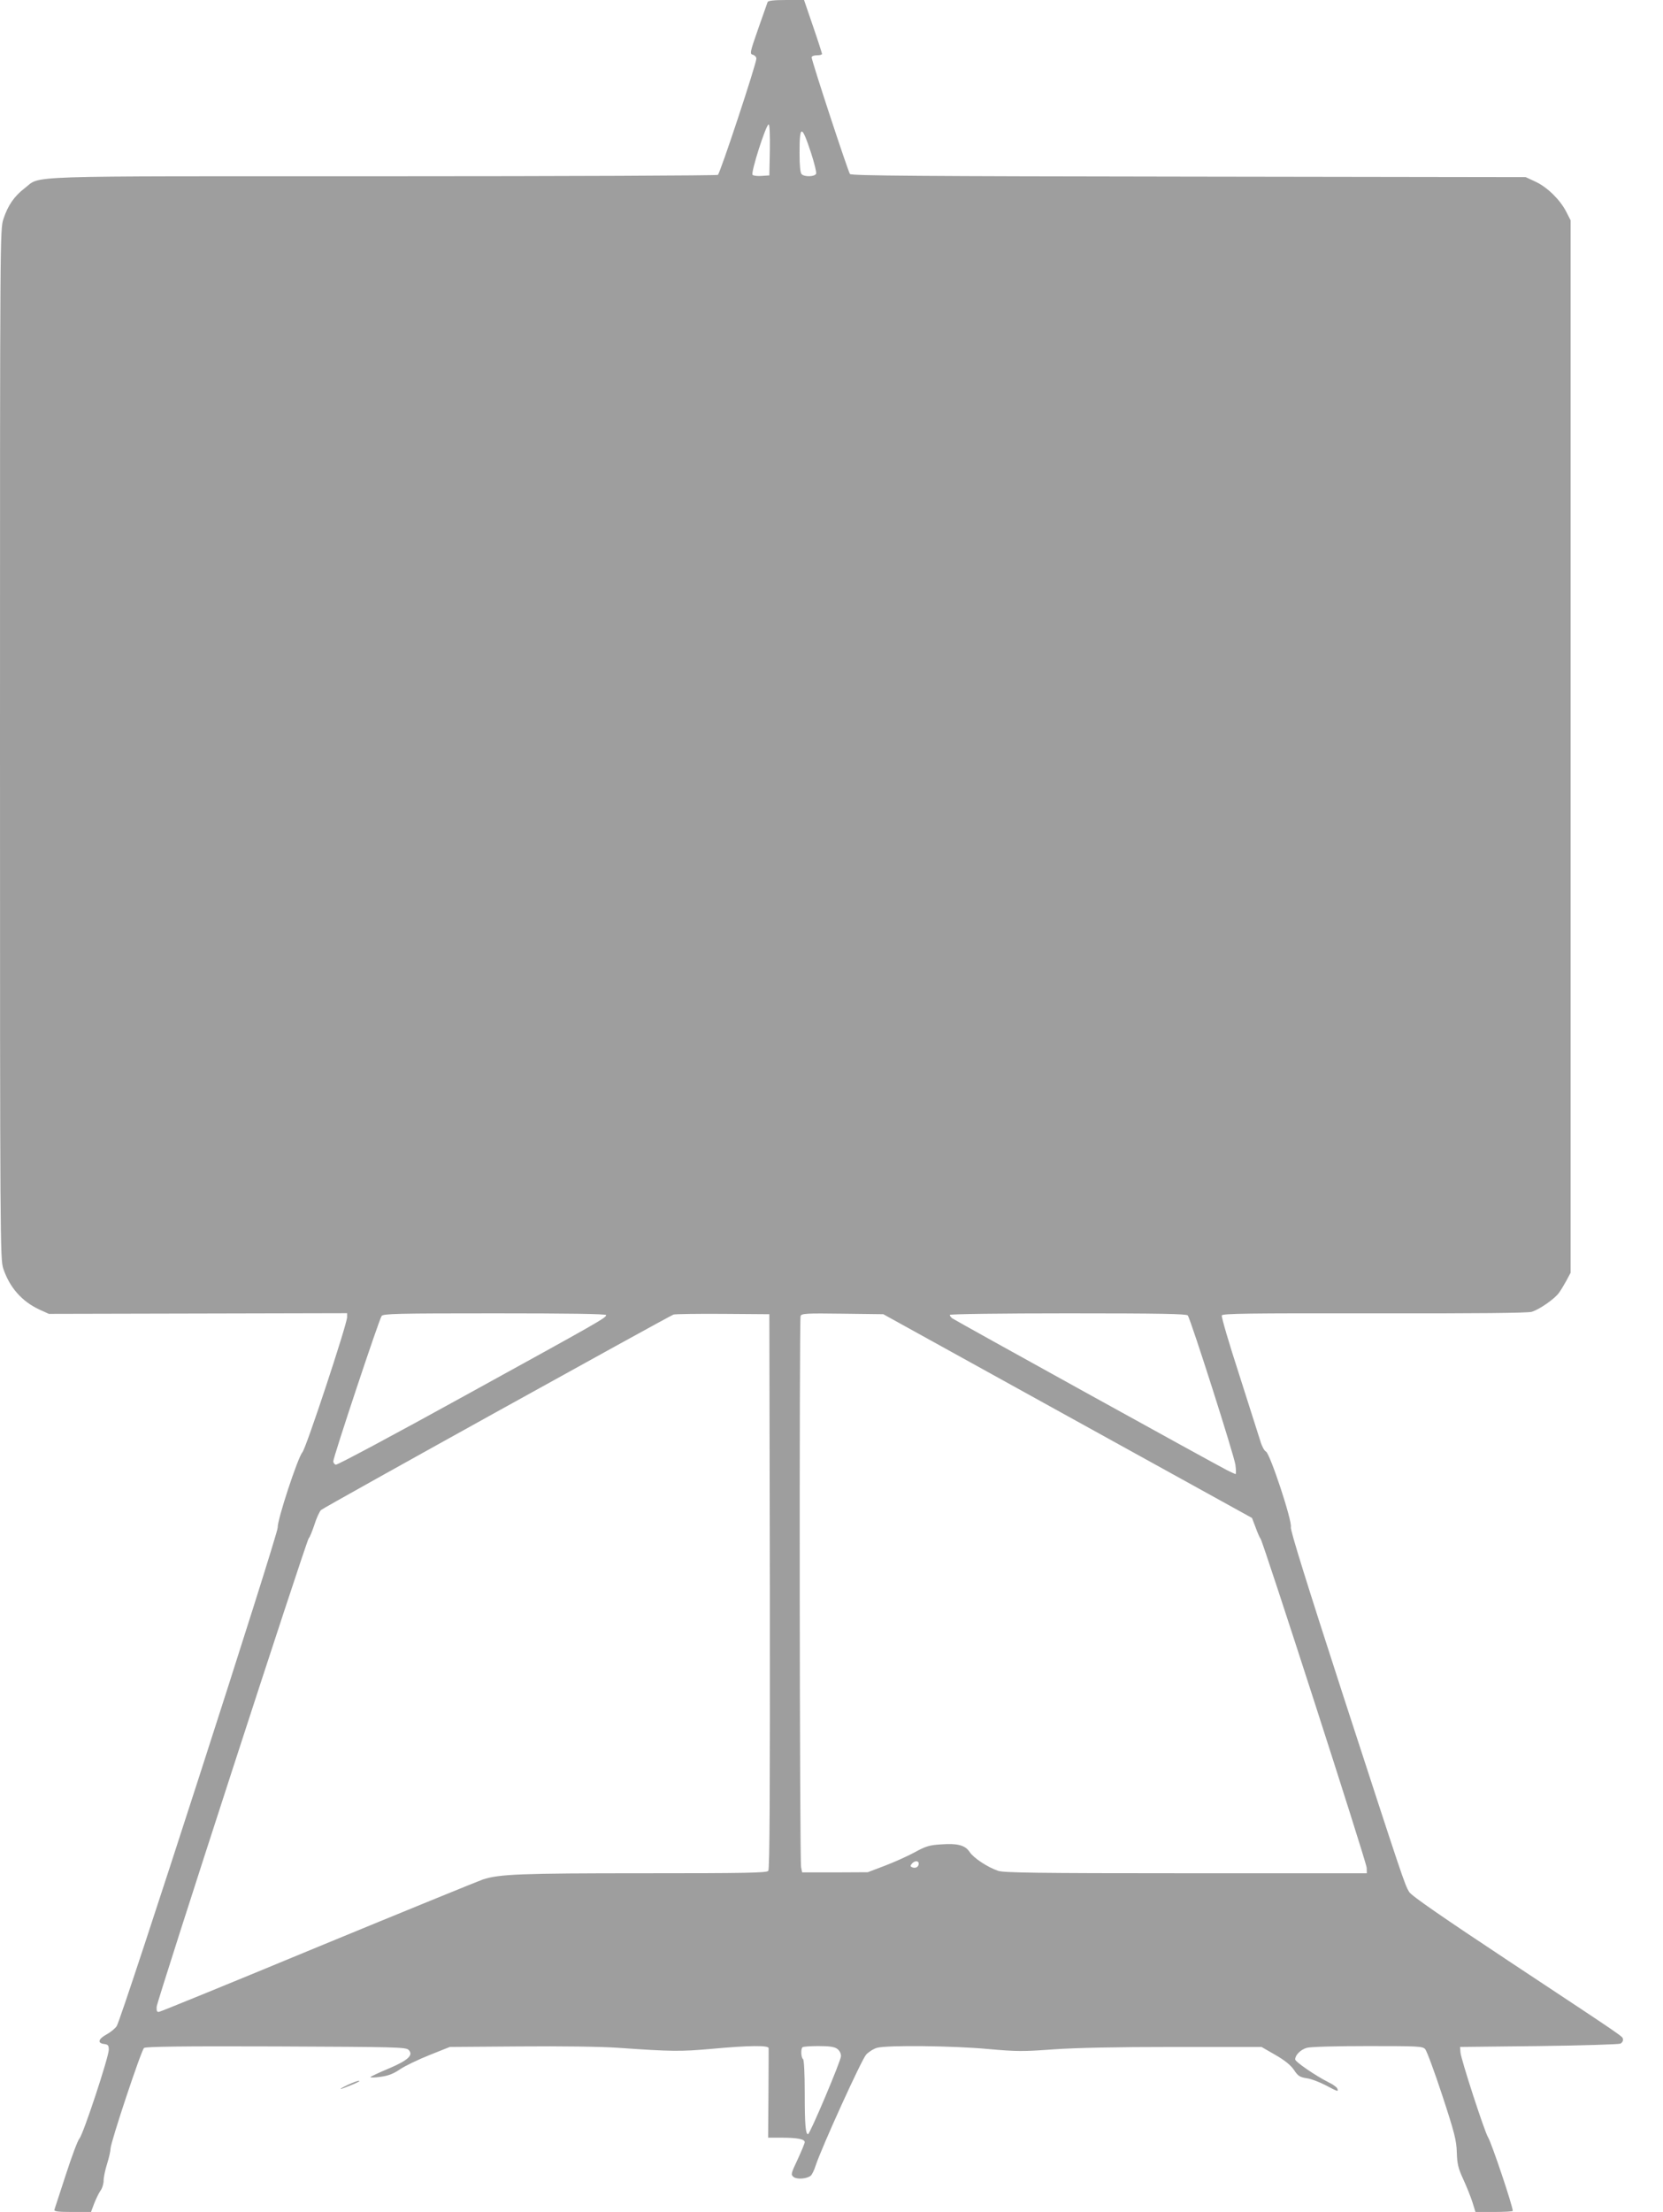 <?xml version="1.0" standalone="no"?>
<!DOCTYPE svg PUBLIC "-//W3C//DTD SVG 20010904//EN"
 "http://www.w3.org/TR/2001/REC-SVG-20010904/DTD/svg10.dtd">
<svg version="1.0" xmlns="http://www.w3.org/2000/svg"
 width="963pt" height="1280pt" viewBox="0 0 963 1280"
 preserveAspectRatio="xMidYMid meet">
<g transform="translate(0,1280) scale(0.1,-0.1)"
fill="#9e9e9e" stroke="none">
<path d="M4445 12788 c-3 -7 -27 -78 -55 -156 -48 -137 -49 -144 -30 -149 11
-3 20 -13 20 -22 0 -30 -210 -665 -223 -673 -6 -4 -878 -8 -1936 -8 -2146 0
-1979 6 -2078 -69 -60 -46 -97 -99 -123 -178 -20 -62 -20 -70 -20 -3040 0
-2889 1 -2980 19 -3034 37 -110 108 -190 209 -237 l55 -25 864 2 863 2 0 -23
c0 -40 -238 -760 -259 -782 -26 -29 -146 -392 -143 -436 2 -38 -903 -2841
-932 -2884 -8 -13 -34 -35 -58 -48 -49 -27 -56 -51 -15 -56 23 -3 27 -8 27
-33 0 -42 -148 -490 -170 -514 -10 -11 -45 -105 -79 -210 -34 -104 -64 -196
-66 -202 -3 -10 22 -13 104 -13 l108 0 18 48 c10 26 26 59 36 74 11 14 19 41
19 60 0 18 9 62 20 96 11 35 20 75 20 88 0 36 178 570 194 583 10 8 219 11
764 9 690 -3 753 -4 768 -20 30 -30 -2 -60 -115 -108 -56 -23 -103 -46 -106
-49 -2 -4 24 -4 58 1 46 6 76 18 114 44 28 19 105 56 170 82 l118 47 405 3
c240 2 472 -1 570 -8 311 -22 363 -22 542 -6 217 20 328 21 329 4 0 -7 0 -127
-1 -265 l-2 -253 75 0 c92 0 137 -8 137 -26 0 -7 -19 -52 -41 -100 -40 -84
-40 -88 -23 -102 21 -15 77 -10 99 8 7 6 20 32 28 58 36 108 267 616 293 643
15 16 44 34 63 39 58 16 438 12 642 -7 168 -15 204 -15 380 -2 130 9 359 14
699 14 l505 0 80 -46 c54 -31 89 -59 108 -87 23 -35 34 -42 73 -48 25 -3 74
-22 109 -40 72 -38 77 -40 69 -20 -3 8 -26 25 -52 37 -75 38 -192 118 -192
132 0 25 32 57 68 67 22 6 166 10 353 10 293 0 317 -1 332 -18 9 -10 54 -131
99 -268 71 -216 82 -260 84 -329 2 -67 8 -92 37 -155 19 -41 43 -101 53 -132
l18 -58 108 0 c59 0 108 3 108 6 0 29 -123 394 -143 426 -20 31 -157 452 -160
492 l-2 31 455 5 c250 3 463 10 473 14 10 5 17 16 15 25 -4 19 37 -9 -666 456
-385 255 -559 375 -572 397 -26 43 -35 70 -380 1130 -216 666 -309 964 -305
981 9 34 -120 424 -144 437 -10 5 -25 33 -33 62 -9 29 -64 201 -122 383 -59
181 -104 335 -101 343 4 11 152 13 882 12 602 -1 889 2 913 9 45 14 130 73
157 109 11 15 31 48 44 72 l24 45 0 3045 0 3045 -25 49 c-35 69 -109 142 -177
174 l-58 27 -1951 3 c-1541 2 -1954 5 -1962 15 -11 13 -222 655 -222 675 0 7
13 12 30 12 17 0 30 3 30 8 0 4 -23 76 -52 160 l-52 152 -103 0 c-74 0 -105
-4 -108 -12z m13 -855 l-3 -148 -44 -3 c-24 -2 -48 1 -53 6 -12 12 78 292 93
292 6 0 8 -60 7 -147z m237 -13 c20 -61 34 -117 31 -125 -7 -18 -67 -20 -84
-3 -8 8 -12 50 -12 123 0 164 12 165 65 5z m-1185 -6730 c0 -16 -36 -36 -814
-464 -406 -224 -744 -405 -752 -402 -8 3 -14 12 -14 20 0 24 266 824 280 841
11 13 87 15 656 15 417 0 644 -3 644 -10z m948 -1599 c1 -1177 -1 -1607 -9
-1617 -9 -12 -136 -14 -723 -14 -713 0 -835 -5 -930 -36 -28 -10 -458 -185
-955 -390 -497 -206 -911 -375 -920 -376 -12 -2 -15 4 -14 29 3 38 869 2704
881 2712 5 3 19 38 32 76 12 39 30 78 39 87 14 14 2000 1114 2041 1131 8 3
137 5 285 4 l270 -2 3 -1604z m1725 1014 l1067 -589 21 -55 c11 -31 24 -60 29
-66 15 -19 613 -1870 614 -1903 l1 -32 -1048 0 c-863 0 -1055 3 -1087 14 -62
21 -143 75 -165 109 -26 39 -68 51 -167 44 -66 -4 -88 -11 -150 -45 -40 -22
-118 -57 -173 -78 l-100 -38 -190 -1 -190 0 -6 30 c-9 39 -11 3168 -3 3190 6
14 32 16 243 13 l236 -3 1068 -590z m695 583 c17 -22 269 -811 276 -865 4 -29
4 -53 1 -53 -3 0 -24 10 -47 21 -75 38 -1583 871 -1595 881 -7 6 -13 14 -13
19 0 5 298 9 684 9 535 0 686 -3 694 -12z m-1558 -3172 c0 -19 -17 -29 -37
-22 -12 5 -13 9 -3 21 16 19 40 19 40 1z m-472 -1072 c13 -9 22 -26 22 -42 0
-27 -180 -452 -191 -452 -14 0 -19 54 -19 237 0 117 -4 194 -10 198 -11 7 -14
58 -3 68 3 4 45 7 92 7 62 0 93 -4 109 -16z"/>
<path d="M2015 736 c-66 -32 -54 -32 21 -1 32 13 52 24 44 24 -8 1 -37 -10
-65 -23z"/>
</g>
</svg>
